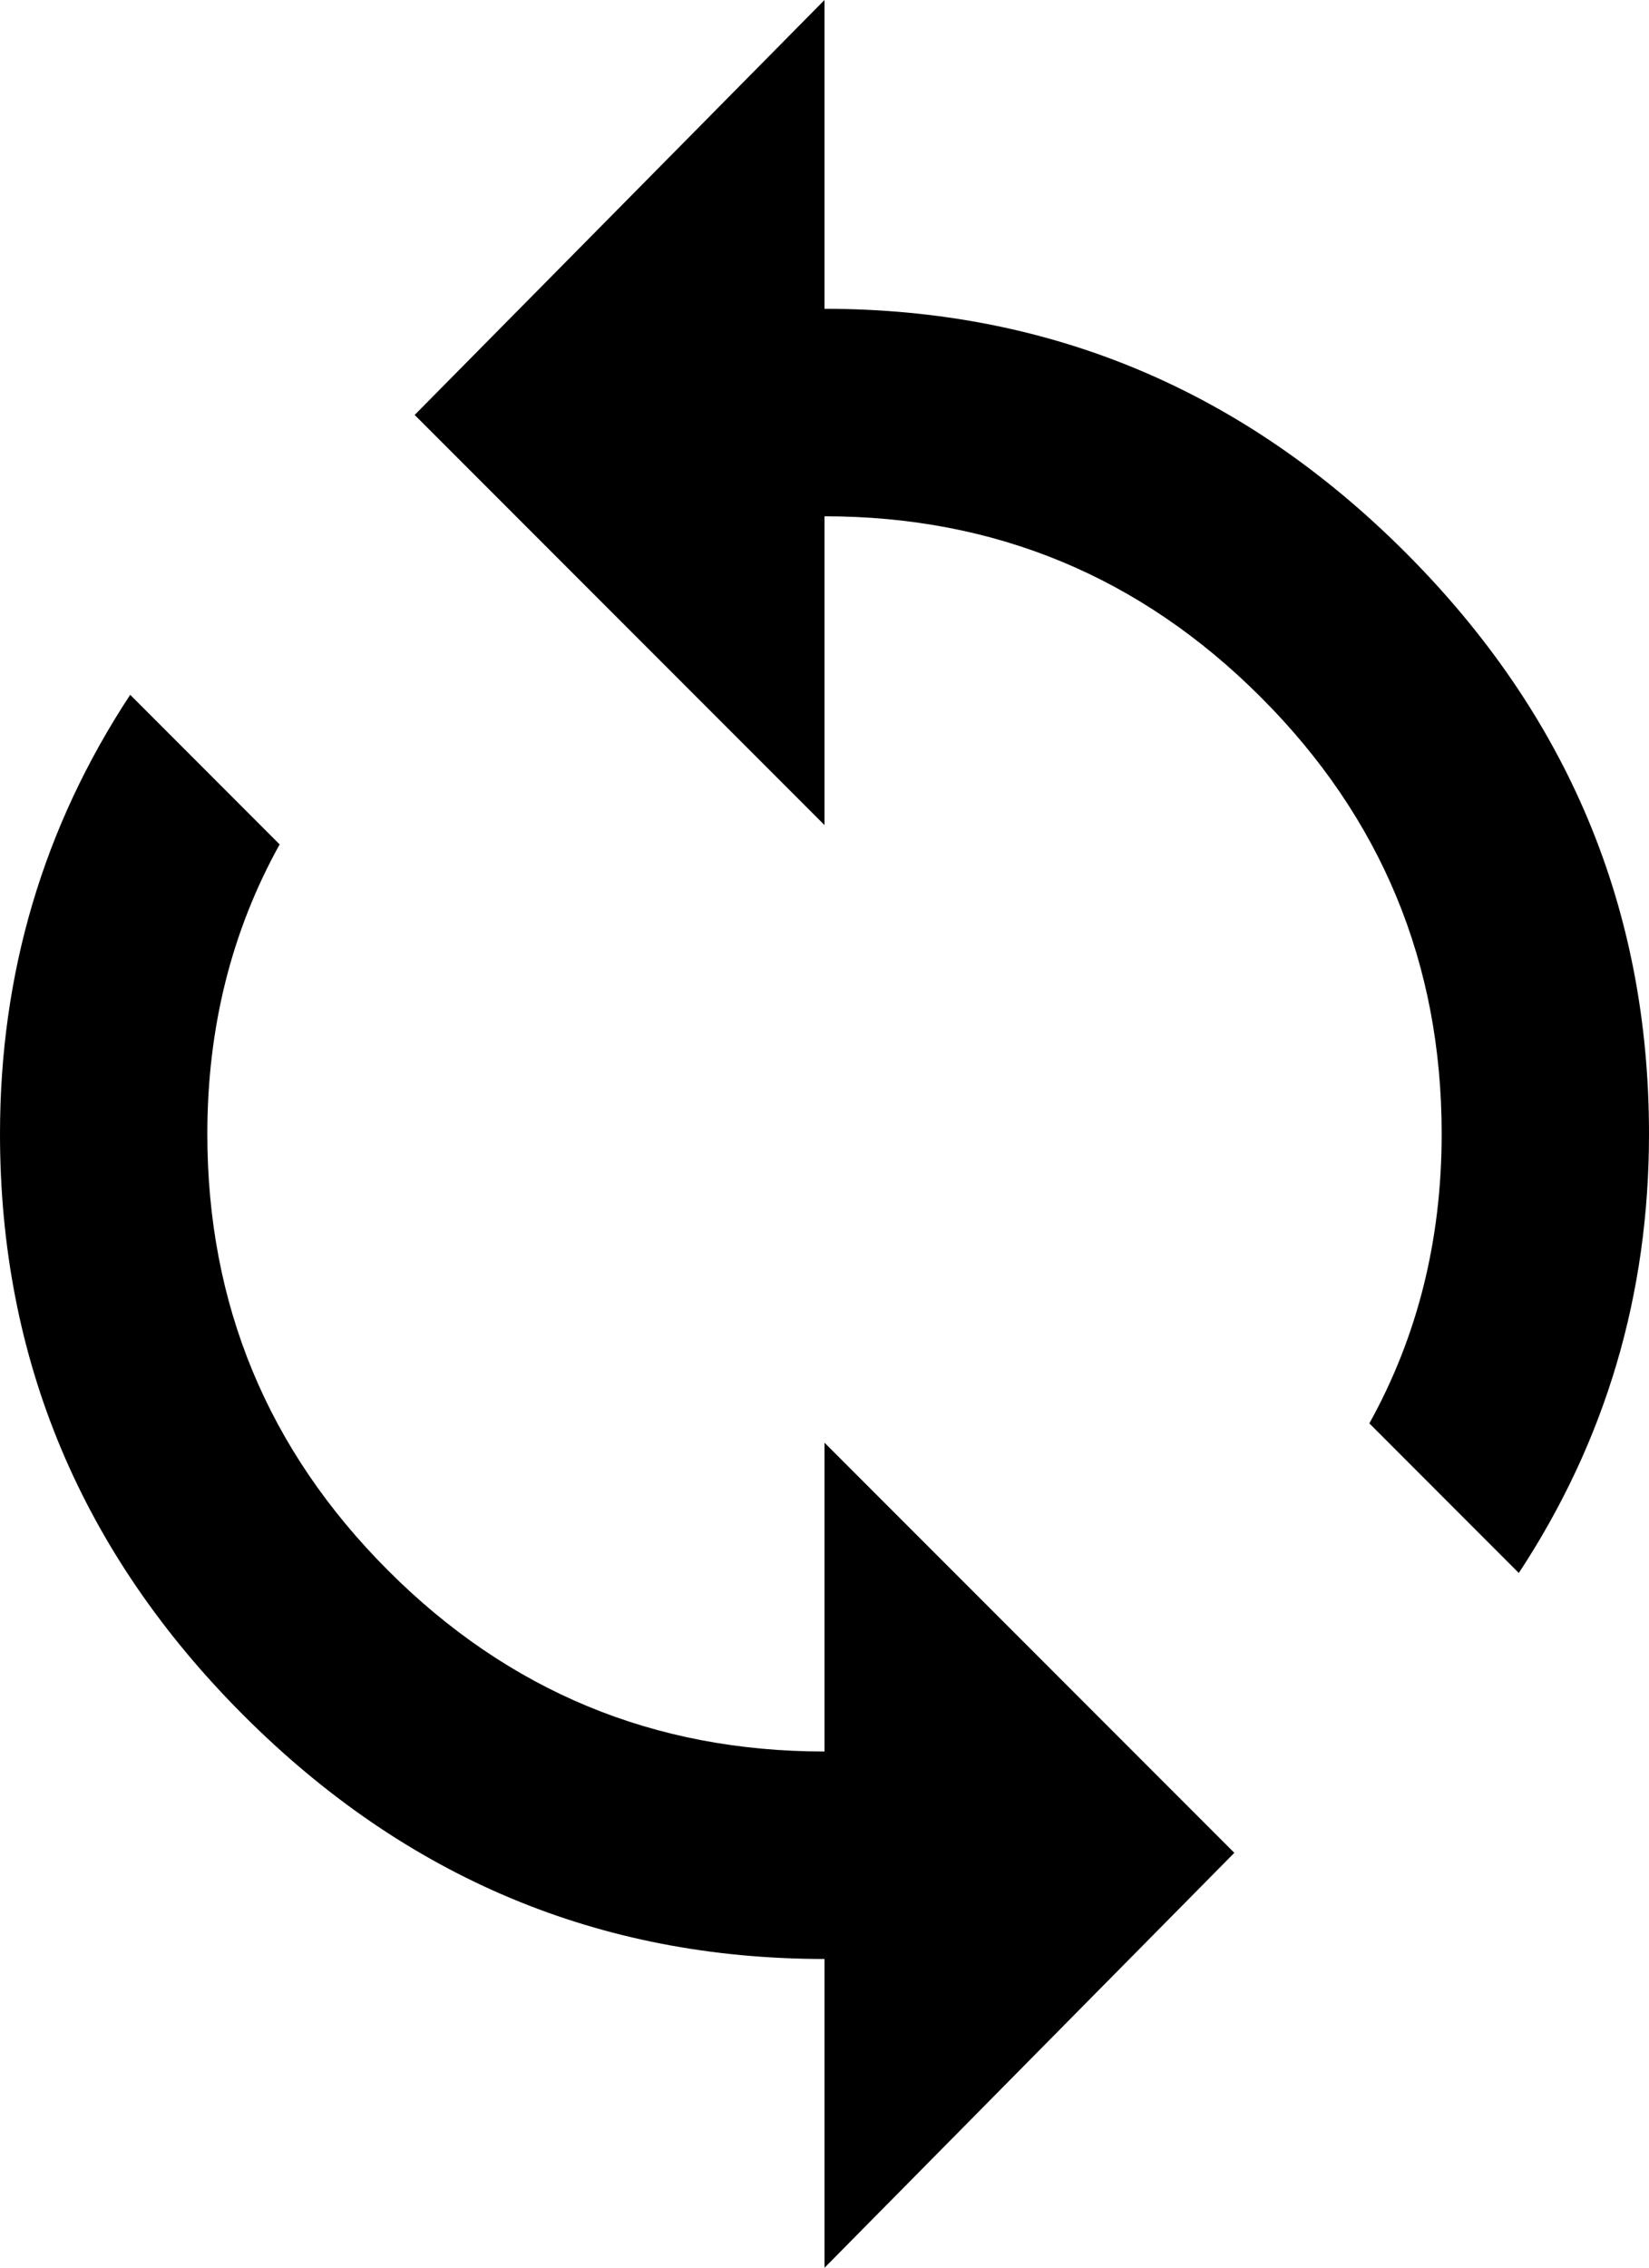 <svg style="" width="40.746" height="55.996" version="1.1" xmlns="http://www.w3.org/2000/svg">
<path d="M20.373 43.248 L20.373 35.623 L30.5 45.75 L20.373 55.996 L20.373 48.371 C14.813 48.371 10.028 46.366 6.017 42.354 C2.006 38.343 0 33.558 0 27.998 C0 24.027 1.072 20.413 3.217 17.156 L6.91 20.85 C5.719 22.994 5.123 25.377 5.123 27.998 C5.123 32.208 6.612 35.802 9.591 38.78 C12.569 41.759 16.163 43.248 20.373 43.248 Z M20.373 7.625 C25.933 7.625 30.718 9.631 34.729 13.642 C38.741 17.653 40.746 22.438 40.746 27.998 C40.746 31.969 39.674 35.583 37.529 38.84 L33.836 35.146 C35.027 33.002 35.623 30.619 35.623 27.998 C35.623 23.788 34.134 20.194 31.155 17.216 C28.177 14.237 24.583 12.748 20.373 12.748 L20.373 20.373 L10.246 10.246 L20.373 -0 Z M50.873 58.498" style="fill:black"/>
</svg>